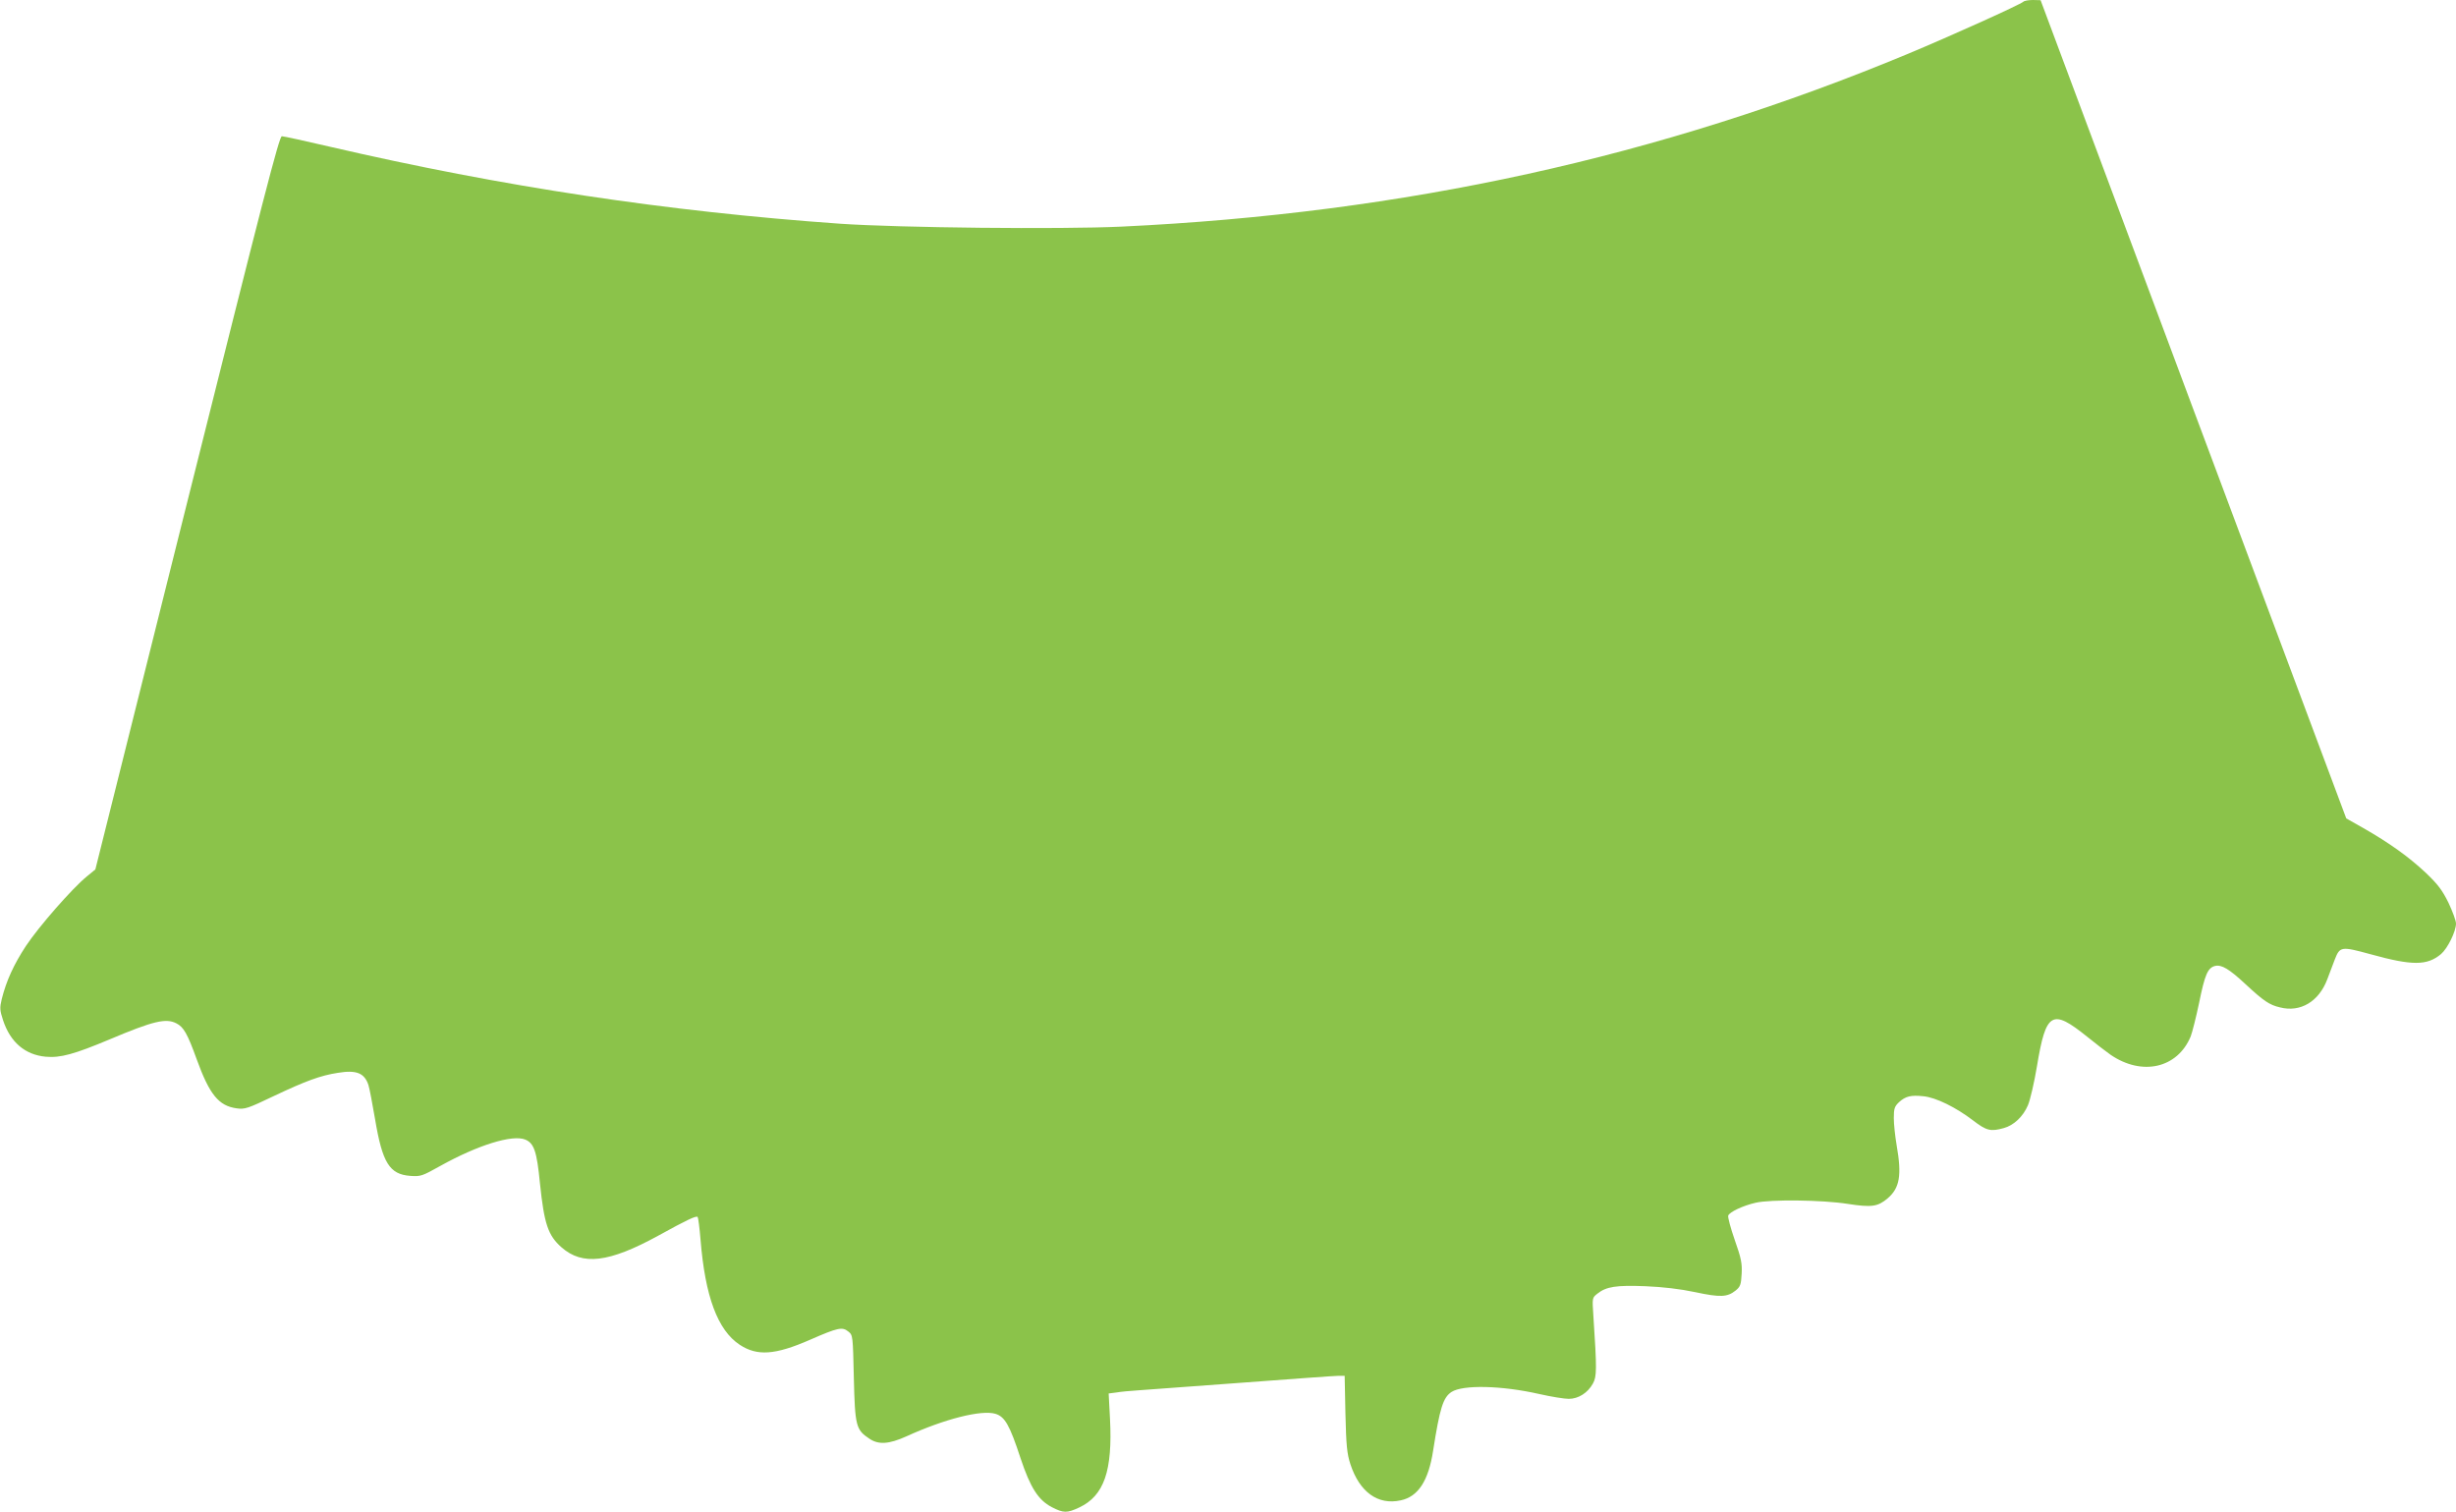 <?xml version="1.0" standalone="no"?>
<!DOCTYPE svg PUBLIC "-//W3C//DTD SVG 20010904//EN"
 "http://www.w3.org/TR/2001/REC-SVG-20010904/DTD/svg10.dtd">
<svg version="1.0" xmlns="http://www.w3.org/2000/svg"
 width="1280pt" height="788pt" viewBox="0 0 1280 788"
 preserveAspectRatio="xMidYMid meet">
<g transform="translate(0,788) scale(0.1,-0.1)"
fill="#8bc34a" stroke="none">
<path d="M10545 7871 c-16 -15 -377 -178 -600 -271 -1295 -539 -2624 -831
-4100 -901 -321 -15 -1156 -6 -1465 15 -907 64 -1761 193 -2659 401 -129 30
-243 55 -252 55 -14 0 -96 -320 -494 -1910 l-478 -1911 -45 -37 c-76 -62 -250
-261 -317 -362 -63 -96 -102 -181 -126 -277 -11 -46 -10 -58 7 -110 38 -115
115 -180 222 -190 77 -7 149 13 335 91 225 95 292 111 346 83 38 -19 58 -54
106 -187 67 -185 115 -243 208 -256 43 -6 58 -1 194 64 167 79 243 107 334
121 97 16 138 -1 159 -63 6 -18 21 -99 35 -180 38 -226 75 -286 183 -294 55
-4 62 -1 157 52 194 108 376 165 443 137 45 -19 60 -61 76 -227 22 -212 42
-272 112 -334 110 -97 248 -80 504 60 154 85 198 105 206 98 3 -4 10 -57 15
-119 24 -295 89 -471 204 -547 91 -60 184 -54 367 26 146 64 168 68 199 43 24
-19 24 -21 29 -243 6 -249 11 -269 80 -315 48 -33 102 -30 195 12 197 90 390
139 463 117 49 -15 74 -58 131 -232 51 -153 92 -217 162 -254 62 -32 80 -32
144 -2 129 61 174 191 160 462 l-7 132 39 5 c21 4 76 9 123 12 47 3 291 21
544 40 252 19 473 35 491 35 l33 0 4 -197 c4 -167 8 -208 26 -264 48 -145 143
-214 262 -188 91 19 145 102 169 259 35 223 52 277 96 306 59 38 260 34 458
-11 62 -14 130 -25 153 -25 50 0 99 31 126 80 20 37 21 71 2 356 -6 90 -6 91
21 112 46 37 99 45 250 39 93 -4 180 -14 260 -31 131 -28 167 -26 210 8 25 20
29 31 32 87 3 54 -2 81 -36 177 -22 63 -37 120 -34 127 7 19 77 52 143 67 76
18 348 15 480 -6 124 -19 156 -15 208 29 63 54 74 120 47 275 -8 47 -15 111
-15 143 0 50 4 61 27 83 34 31 62 38 127 31 65 -6 170 -58 259 -126 70 -54 92
-59 160 -40 52 14 101 60 126 119 12 28 33 119 47 203 47 284 78 302 262 154
43 -35 98 -77 122 -94 164 -112 348 -70 417 95 8 20 28 99 44 175 30 148 45
183 83 193 34 8 73 -15 158 -94 96 -89 125 -109 181 -122 106 -27 202 30 246
146 12 32 30 79 39 103 27 69 33 70 187 28 217 -60 294 -60 367 1 34 29 78
118 78 159 0 15 -18 63 -39 108 -32 65 -55 96 -118 156 -87 82 -190 156 -325
233 l-90 51 -797 2132 -796 2132 -40 1 c-23 0 -45 -4 -50 -9z"/>
</g>
</svg>

